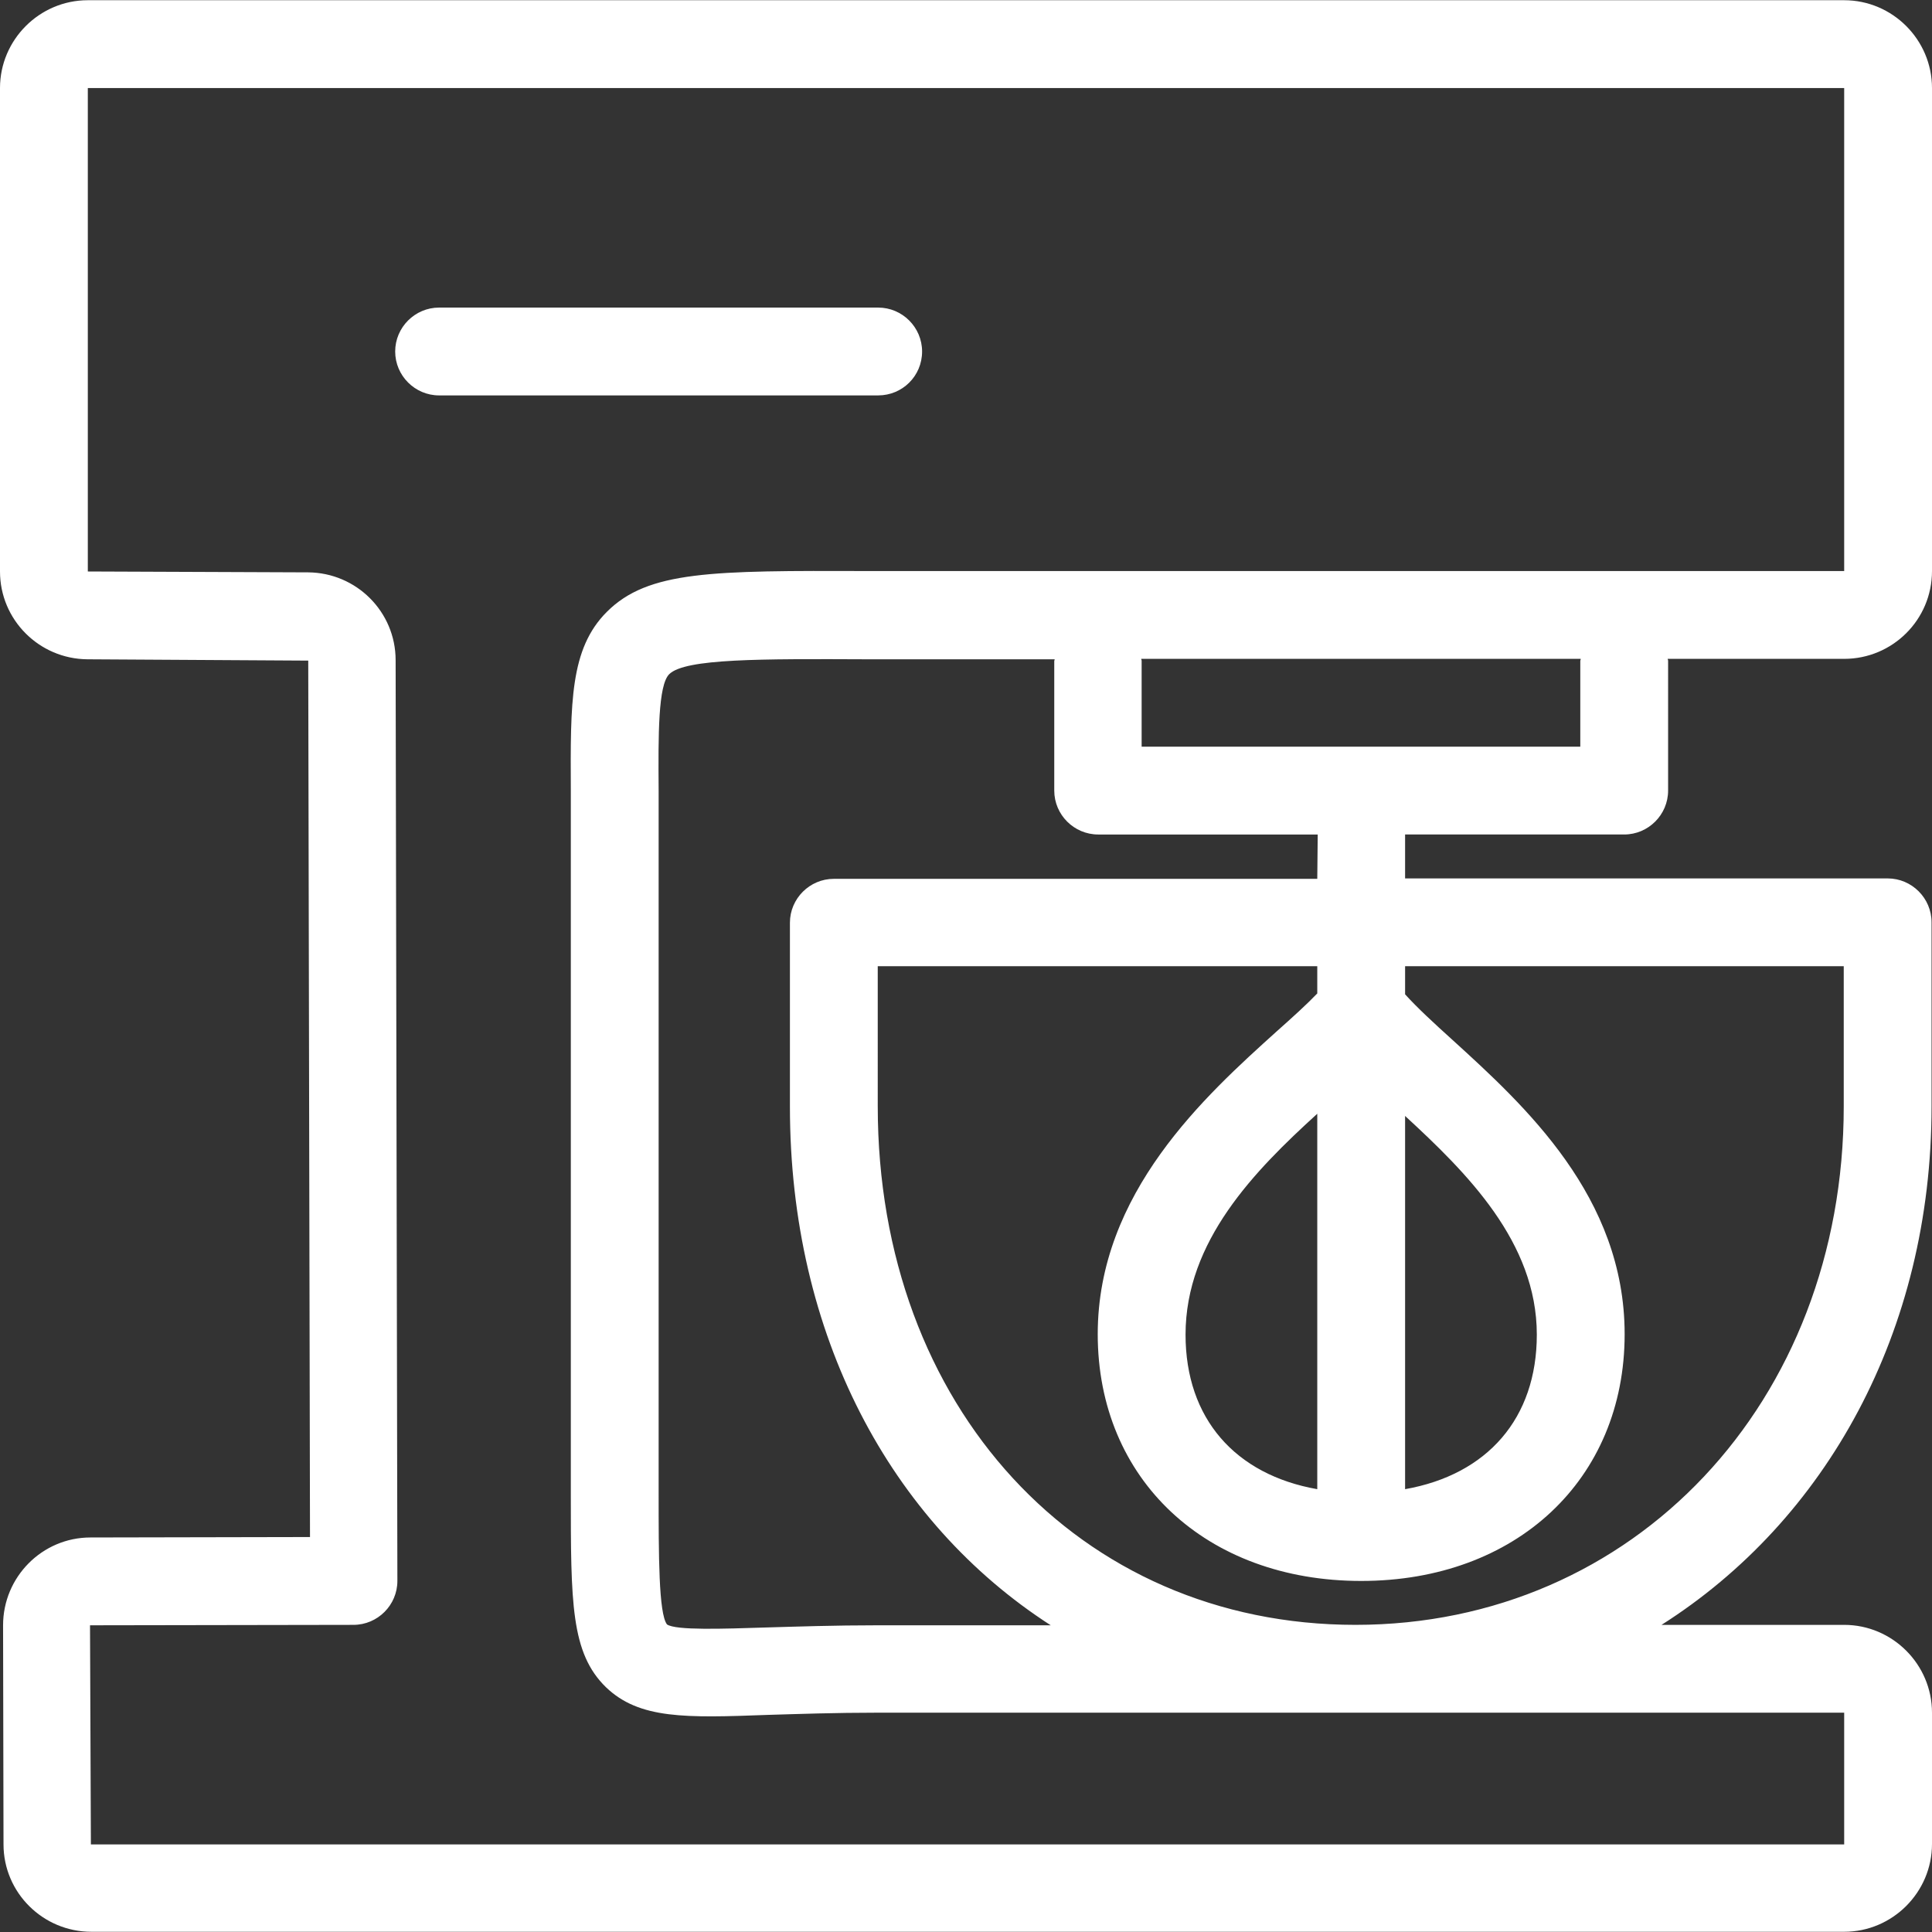 <?xml version="1.0" encoding="iso-8859-1"?>
<!-- Generator: Adobe Illustrator 19.0.0, SVG Export Plug-In . SVG Version: 6.00 Build 0)  -->
<svg xmlns="http://www.w3.org/2000/svg" xmlns:xlink="http://www.w3.org/1999/xlink" version="1.1" id="Layer_1" x="0px" y="0px" viewBox="0 0 469.333 469.333" style="enable-background:new 0 0 469.333 469.333;" xml:space="preserve" width="512px" height="512px">
<rect x="0" y="0" width="469.333" height="469.333" fill="#333333" stroke="none"/>
<g>
	<g>
		<g>
			<path d="M469.333,138.72V21.387c0-11.733-9.6-21.333-21.333-21.333H21.333C9.6,0.053,0,9.653,0,21.387v117.44     c0,11.733,9.493,21.227,21.227,21.333l53.653,0.32l0.427,212.907l-53.333,0.107c-11.733,0-21.227,9.6-21.227,21.333l0.107,53.227     c0,11.733,9.6,21.227,21.333,21.227H448c11.733,0,21.333-9.6,21.333-21.333v-31.893c0-11.733-9.6-21.333-21.333-21.333h-44.373     c40-25.387,65.6-71.253,65.6-125.973v-44.693c0-5.867-4.8-10.667-10.667-10.667H341.333V202.72h53.227     c5.867,0,10.667-4.8,10.667-10.667V160.48c0-0.107-0.107-0.32-0.107-0.427H448C459.733,160.053,469.333,150.56,469.333,138.72z      M447.893,234.72v34.027c0,71.893-50.987,125.973-118.613,125.973c-67.2,0-116.053-53.013-116.053-125.973V234.72H320v6.613     c-2.56,2.667-5.973,5.76-9.813,9.173c-17.387,15.68-43.52,39.253-43.52,73.6c0,35.307,26.347,59.947,64,59.947     s64-24.64,64-59.947c0-33.387-24.213-55.467-41.92-71.573c-4.373-3.947-8.533-7.787-11.413-10.987v-6.827H447.893z      M162.56,163.787c3.84-3.84,22.4-3.733,48.107-3.627h13.44h32.107c0,0.107-0.107,0.32-0.107,0.427v31.467     c0,5.867,4.8,10.667,10.667,10.667h53.333L320,213.493H202.56c-5.867,0-10.667,4.8-10.667,10.667v44.693     c0,55.467,24.427,100.907,63.36,125.973h-41.92c-10.773,0-19.84,0.32-27.307,0.533c-10.24,0.32-21.867,0.747-24-0.747     C160,391.947,160,377.76,160,362.72V192.053C159.893,178.293,159.893,166.453,162.56,163.787z M320,270.56v91.2     c-19.947-3.52-32-17.173-32-37.547C288,301.493,304.747,284.427,320,270.56z M341.333,361.76v-90.667     c14.933,13.76,32,30.613,32,53.12C373.333,344.587,361.28,358.24,341.333,361.76z M383.893,160.587v20.8h-106.56V160.48     c0-0.107-0.107-0.32-0.107-0.427h21.547H384C384,160.267,383.893,160.373,383.893,160.587z M298.773,138.72H224h-13.333     c-37.653-0.107-53.227-0.107-63.253,9.92c-8.96,8.96-8.853,21.973-8.747,43.413V362.72c0,26.667,0,38.827,8.533,47.147     c8.107,7.787,19.307,7.467,39.467,6.72c7.36-0.213,16.107-0.533,26.56-0.533H448v32H22.08l-0.213-53.227l64-0.107     c5.867,0,10.667-4.8,10.667-10.667l-0.427-223.68c0-11.733-9.493-21.227-21.227-21.333h-0.107l-53.44-0.213V21.387H448V138.72     H298.773z" fill="#FFFFFF"/>
			<path d="M213.333,74.72H106.667C100.8,74.72,96,79.52,96,85.387c0,5.867,4.8,10.667,10.667,10.667h106.667     C219.2,96.053,224,91.36,224,85.387C224,79.52,219.2,74.72,213.333,74.72z" fill="#FFFFFF"/>
		</g>
	</g>
</g>
<g>
</g>
<g>
</g>
<g>
</g>
<g>
</g>
<g>
</g>
<g>
</g>
<g>
</g>
<g>
</g>
<g>
</g>
<g>
</g>
<g>
</g>
<g>
</g>
<g>
</g>
<g>
</g>
<g>
</g>
</svg>

